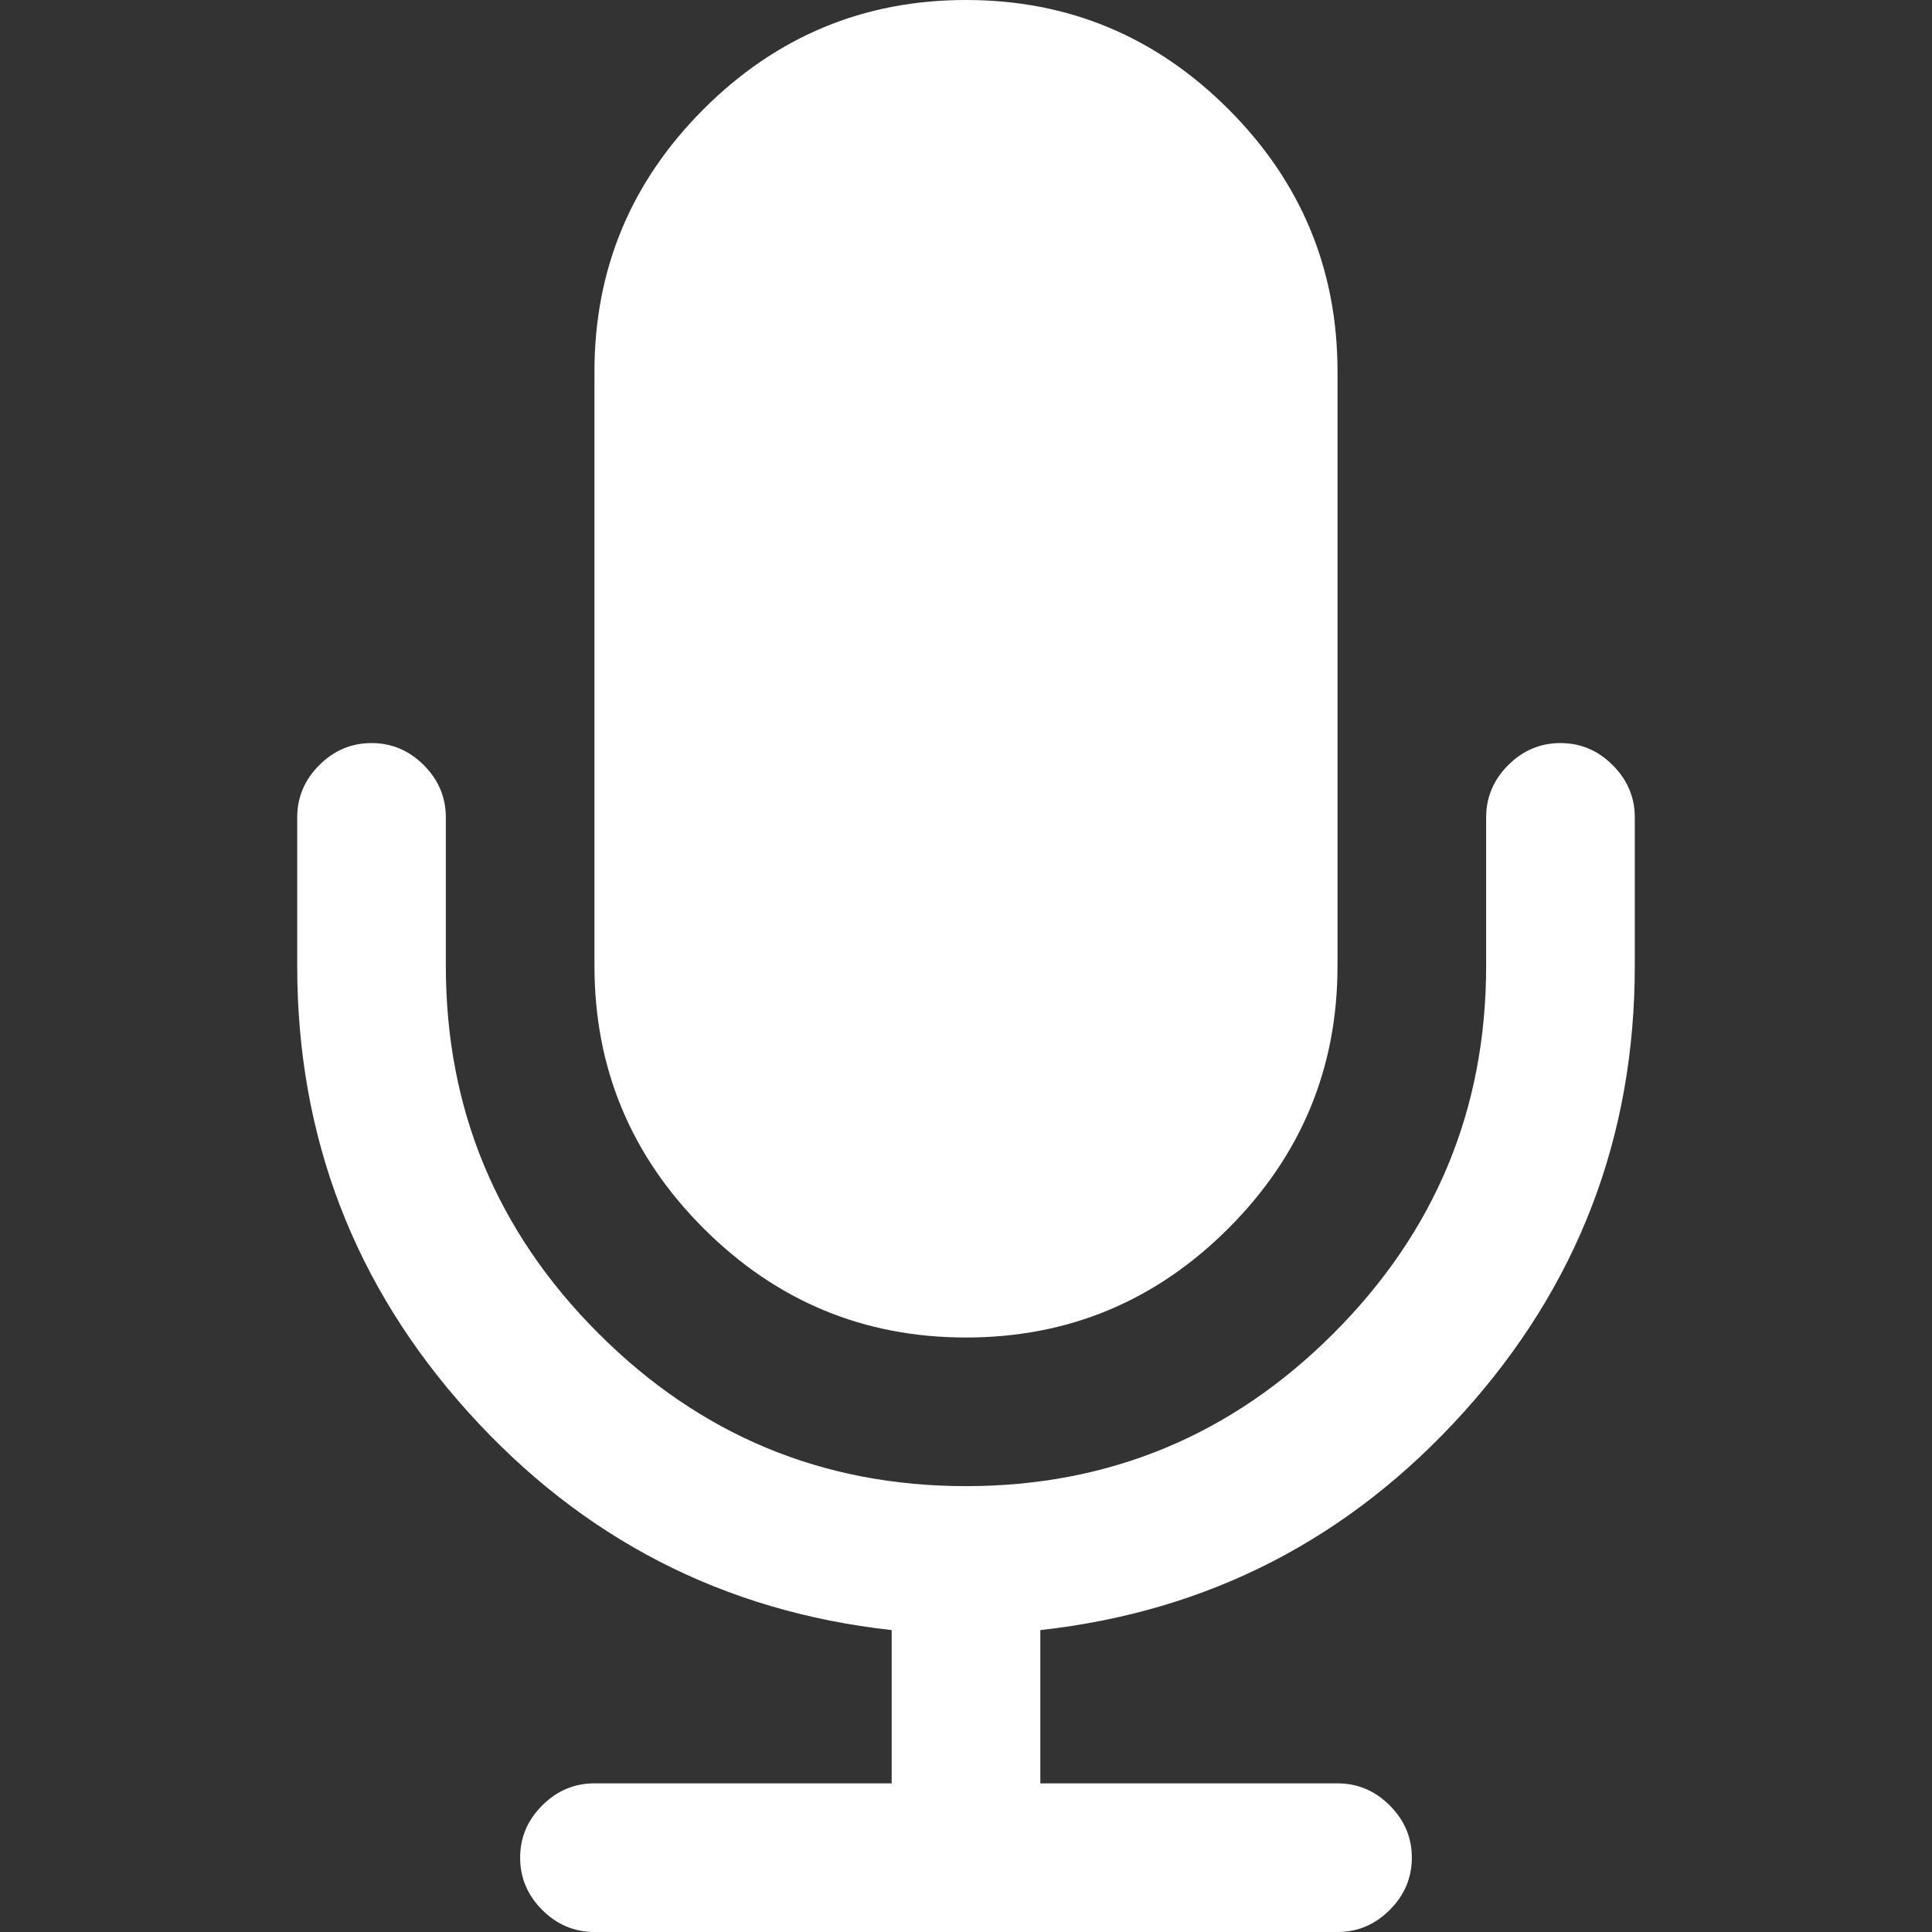 <svg width="85" height="85" viewBox="0 0 85 85" fill="none" xmlns="http://www.w3.org/2000/svg">
<rect x="0" y="0" width="85" height="85" fill="#333333" stroke="none"/>
<path d="M42.5 58.845C46.995 58.845 50.843 57.244 54.044 54.044C57.244 50.845 58.845 46.995 58.845 42.5V16.347C58.845 11.851 57.246 8.003 54.044 4.802C50.843 1.601 46.995 0 42.5 0C38.005 0 34.157 1.601 30.955 4.802C27.754 8.003 26.154 11.851 26.154 16.347V42.5C26.154 46.995 27.755 50.845 30.955 54.044C34.156 57.244 38.005 58.845 42.5 58.845Z" fill="white"/>
<path d="M70.951 33.663C70.306 33.016 69.538 32.692 68.653 32.692C67.768 32.692 67.002 33.016 66.354 33.663C65.708 34.31 65.384 35.076 65.384 35.961V42.5C65.384 48.8 63.145 54.189 58.666 58.667C54.19 63.145 48.8 65.384 42.5 65.384C36.199 65.384 30.81 63.145 26.332 58.667C21.854 54.19 19.615 48.8 19.615 42.5V35.961C19.615 35.076 19.291 34.31 18.645 33.663C17.998 33.016 17.232 32.692 16.346 32.692C15.46 32.692 14.694 33.016 14.047 33.663C13.4 34.31 13.076 35.076 13.076 35.961V42.5C13.076 50.026 15.588 56.573 20.611 62.14C25.634 67.708 31.84 70.9 39.23 71.717V78.46H26.154C25.268 78.46 24.502 78.785 23.855 79.432C23.208 80.078 22.884 80.845 22.884 81.73C22.884 82.614 23.208 83.382 23.855 84.029C24.502 84.675 25.268 85 26.154 85H58.845C59.73 85 60.497 84.675 61.143 84.029C61.791 83.382 62.115 82.614 62.115 81.73C62.115 80.845 61.791 80.079 61.143 79.432C60.497 78.785 59.73 78.46 58.845 78.46H45.77V71.717C53.159 70.9 59.364 67.708 64.388 62.14C69.411 56.573 71.924 50.026 71.924 42.5V35.961C71.924 35.076 71.599 34.31 70.951 33.663Z" fill="white"/>
</svg>
